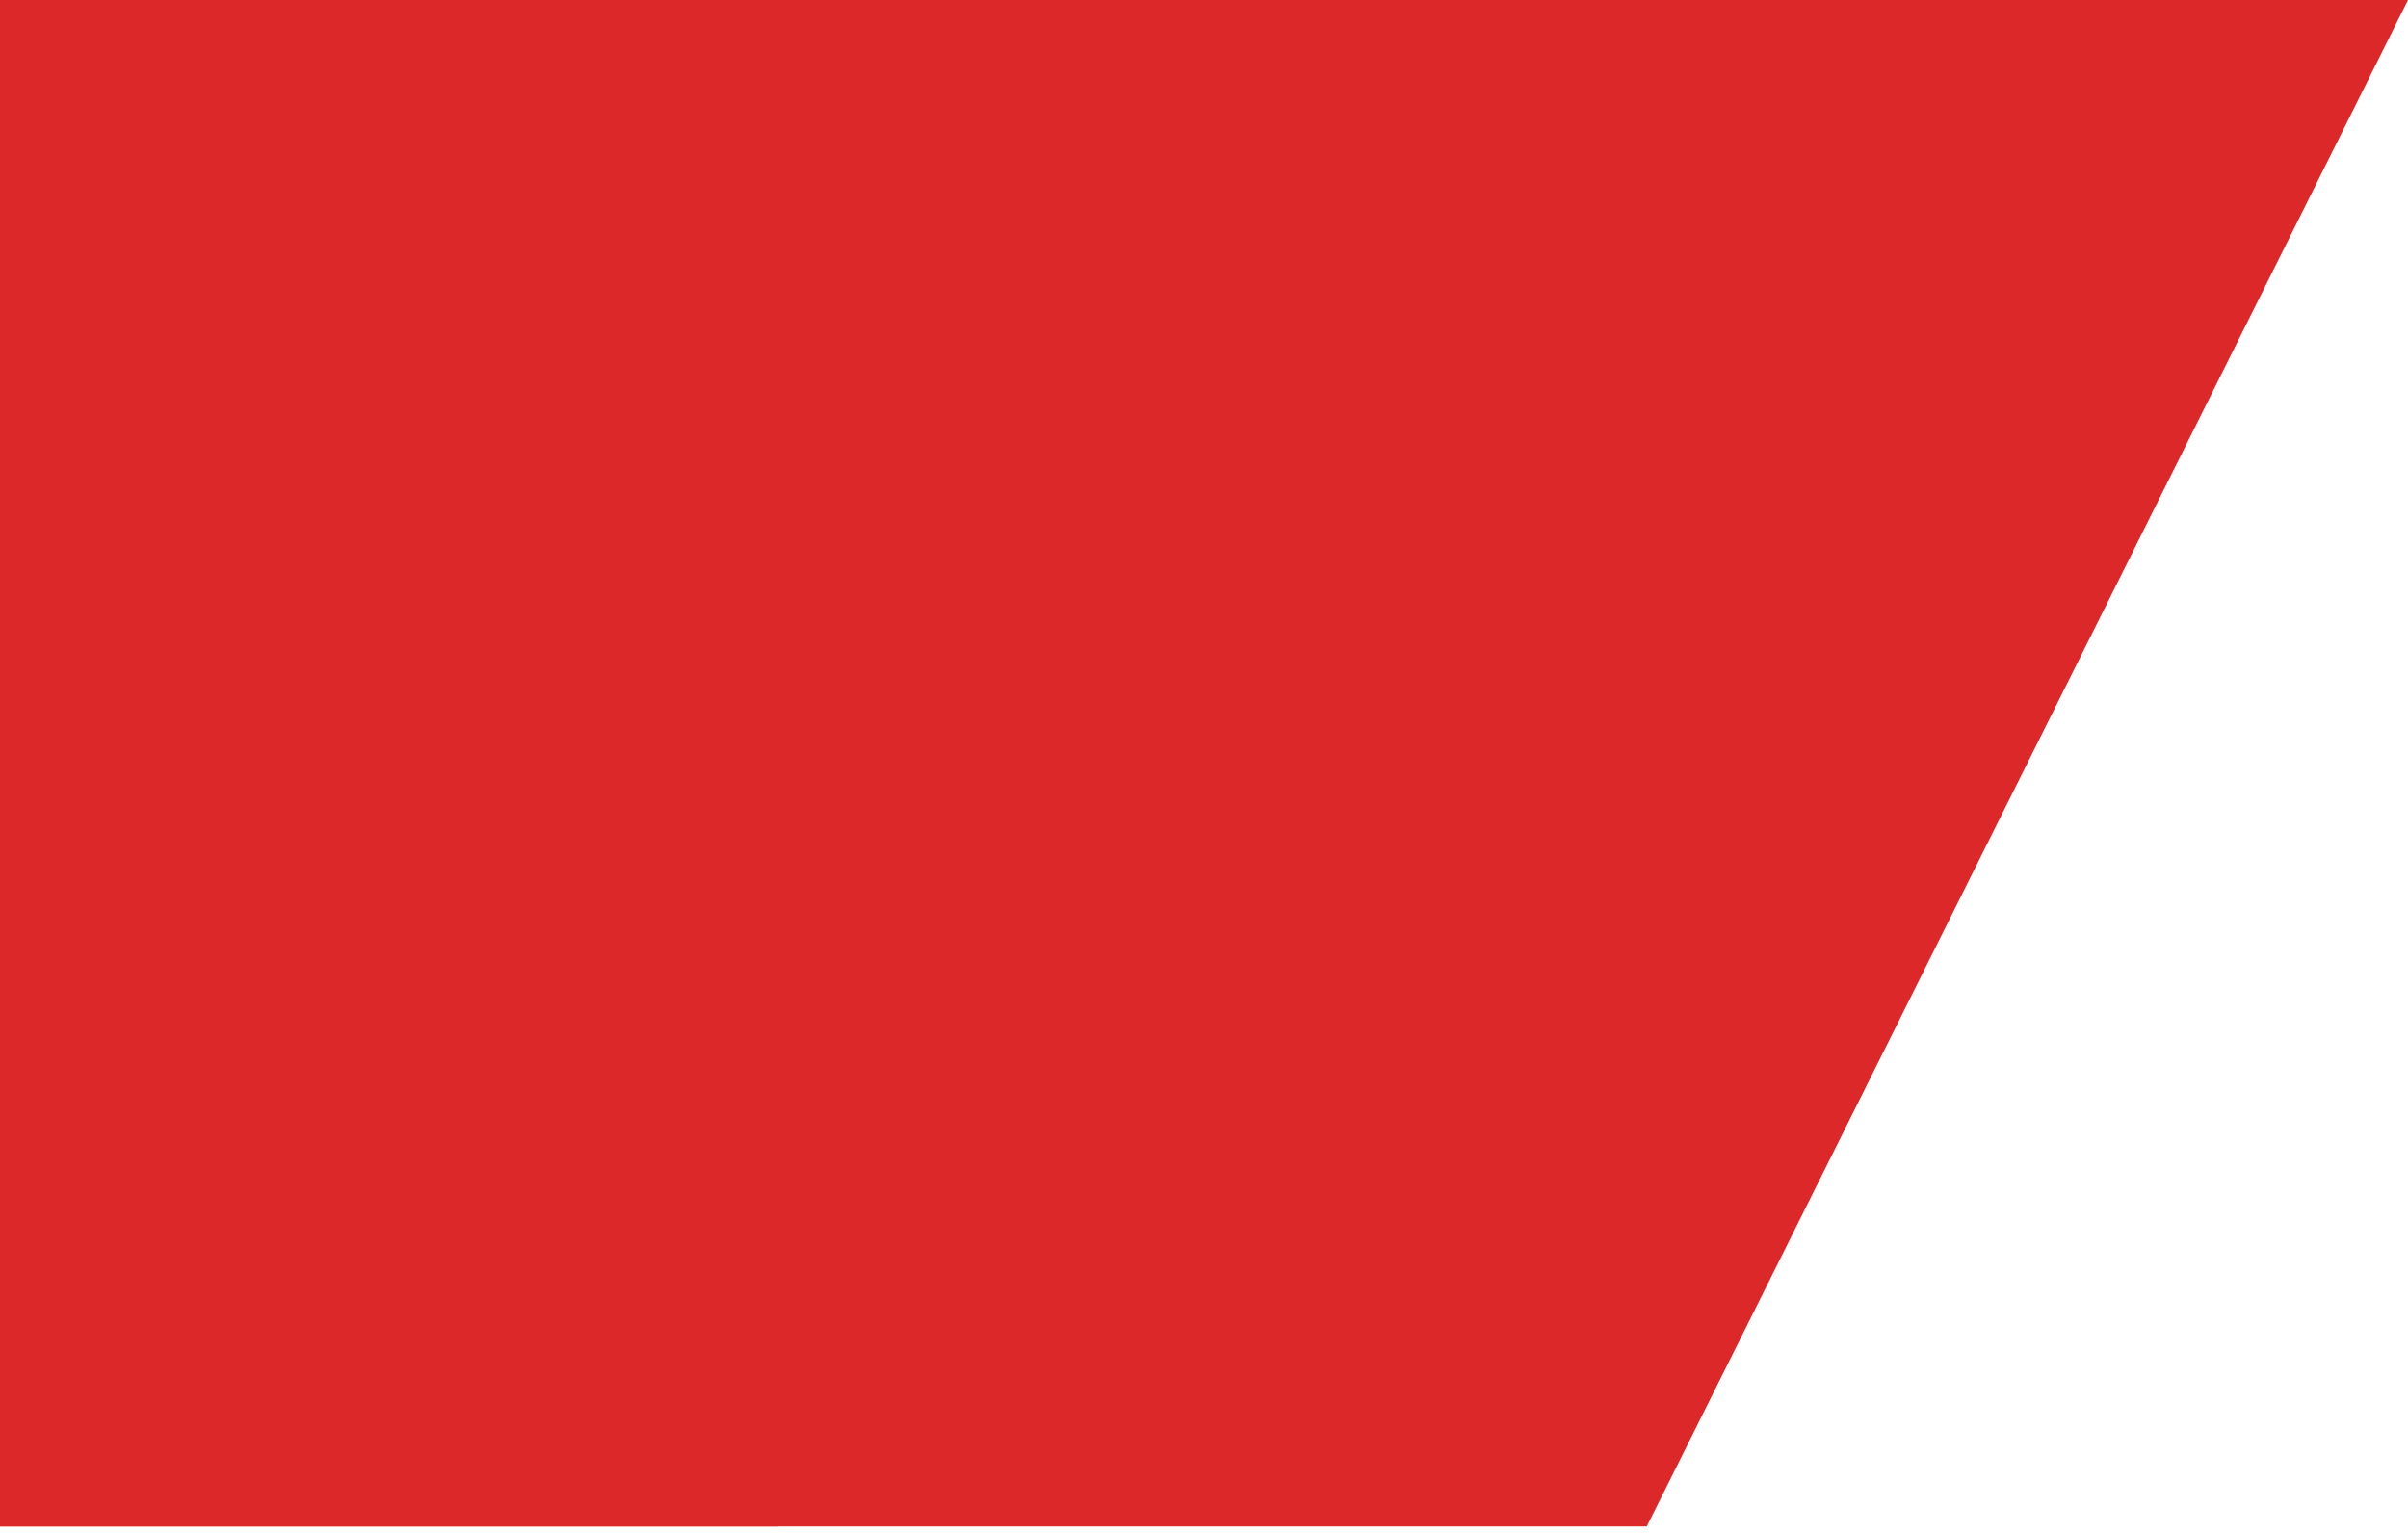 <svg width="355" height="226" fill="none" xmlns="http://www.w3.org/2000/svg"><path d="M355 0 242.77 225.1H-113L-.77 0H355Z" fill="#DC2828"/><path d="M227 0 114.77 225.1H-241L-128.77 0H227Z" fill="#DC2828"/></svg>